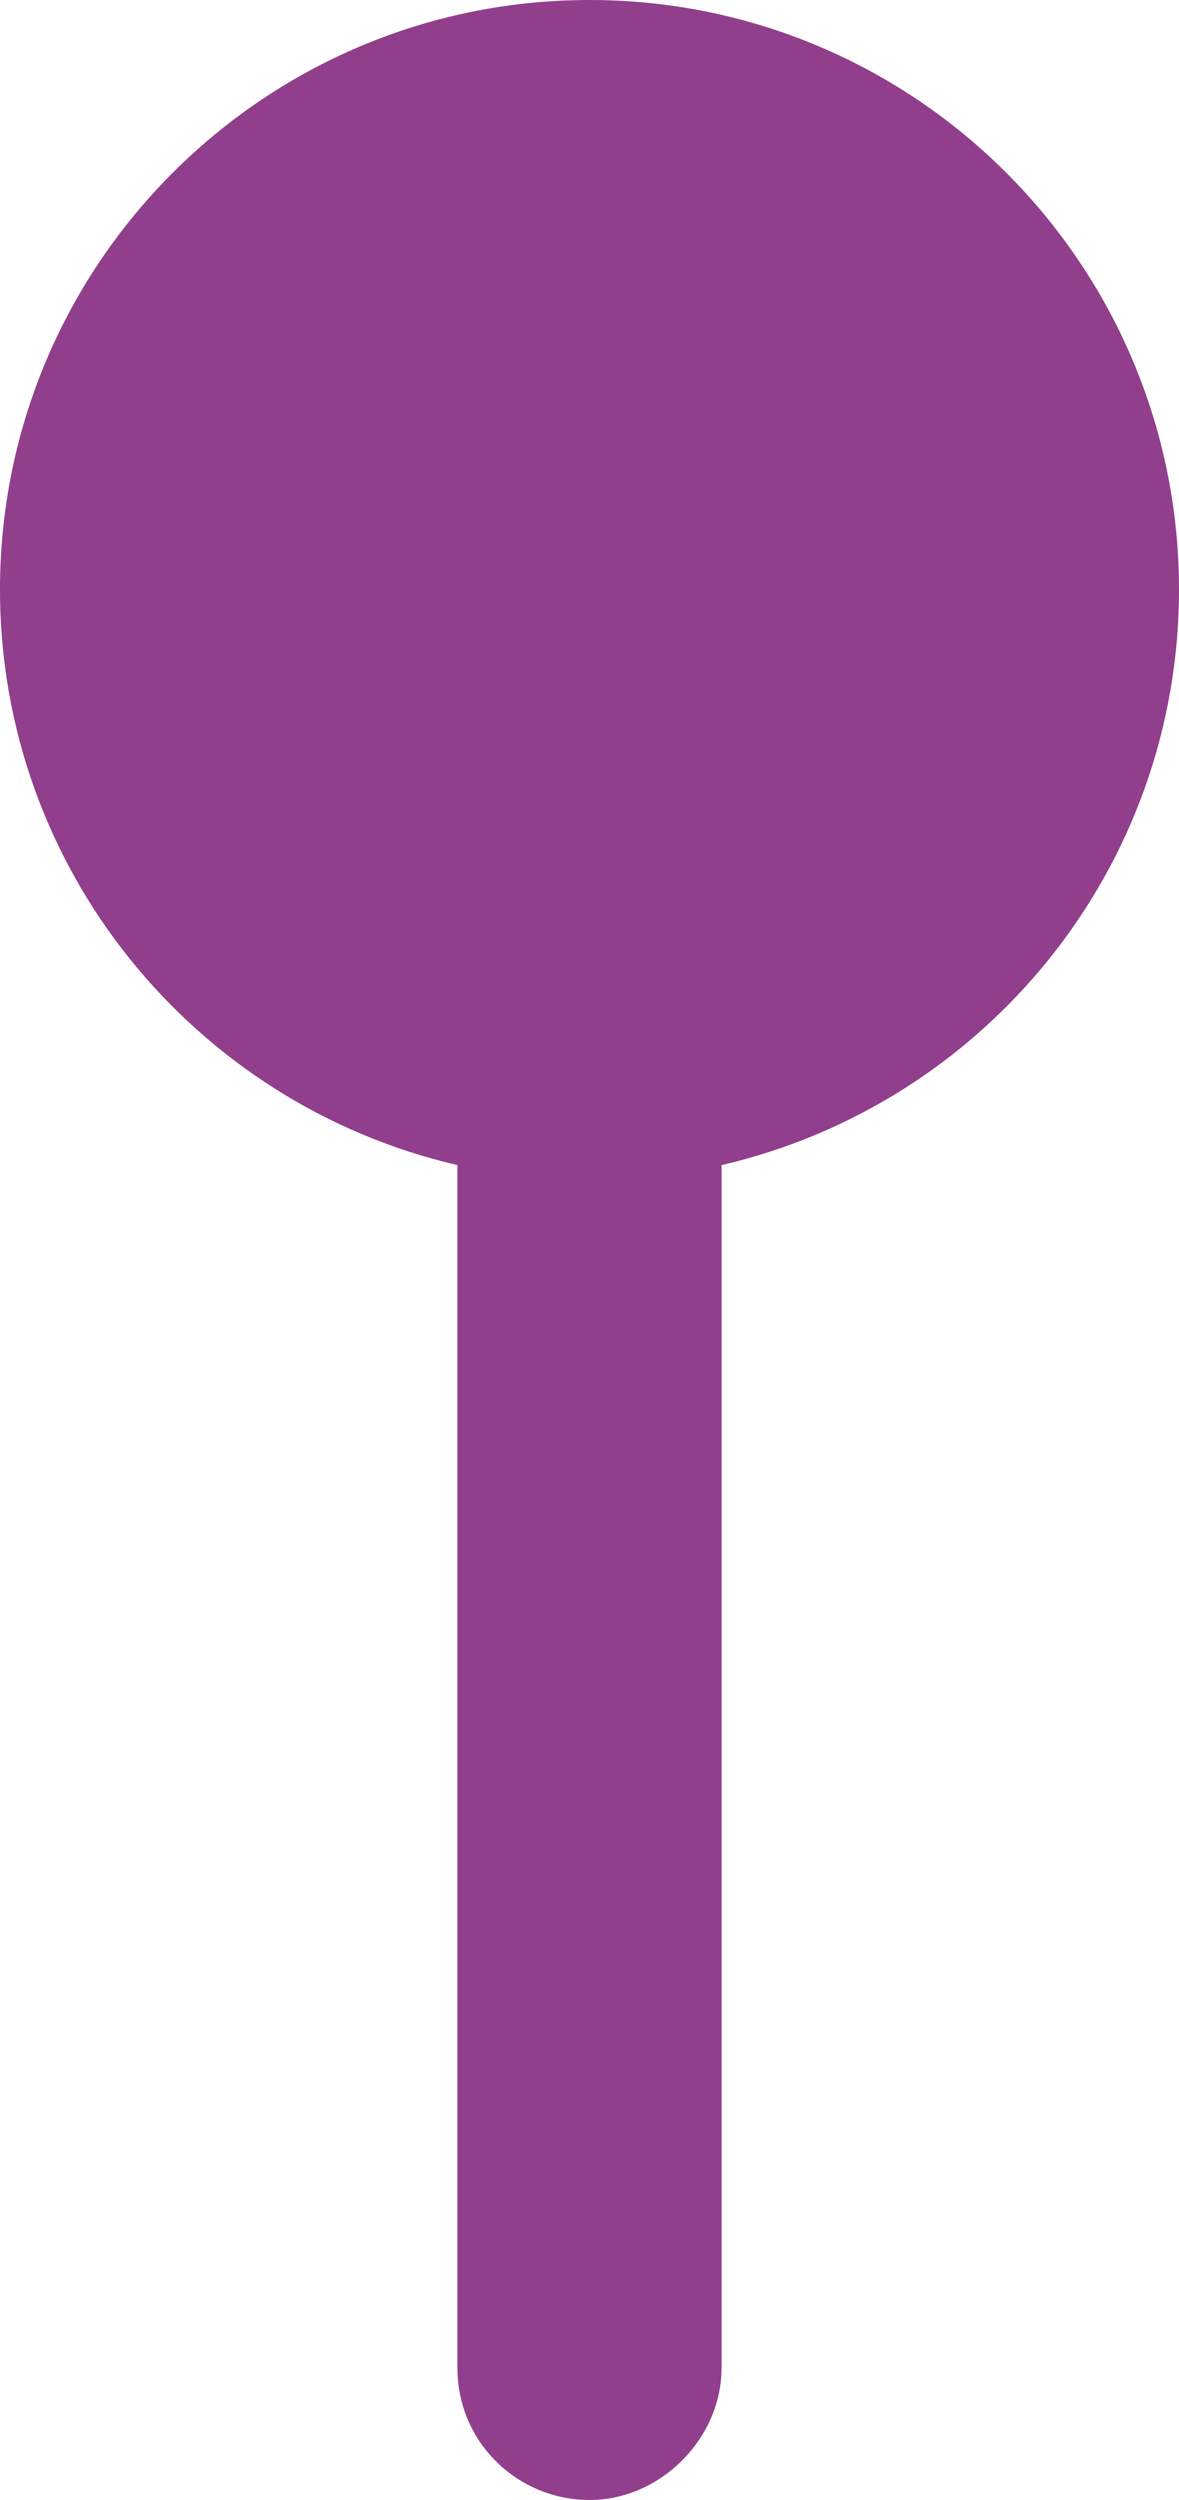 <?xml version="1.0" encoding="utf-8"?>
<!-- Generator: Adobe Illustrator 21.1.0, SVG Export Plug-In . SVG Version: 6.00 Build 0)  -->
<svg version="1.1" id="Capa_1" xmlns="http://www.w3.org/2000/svg" xmlns:xlink="http://www.w3.org/1999/xlink" x="0px" y="0px"
	 viewBox="0 0 25 53" style="enable-background:new 0 0 25 53;" xml:space="preserve">
<style type="text/css">
	.st0{fill:#913E8C;}
</style>
<path class="st0" d="M25,12.5C25,5.6,19.4,0,12.5,0S0,5.6,0,12.5c0,5.9,4.1,10.9,9.7,12.2l0,25.5c0,1.6,1.3,2.8,2.8,2.8
	s2.8-1.3,2.8-2.8l0-25.5C20.9,23.4,25,18.4,25,12.5z"/>
</svg>
